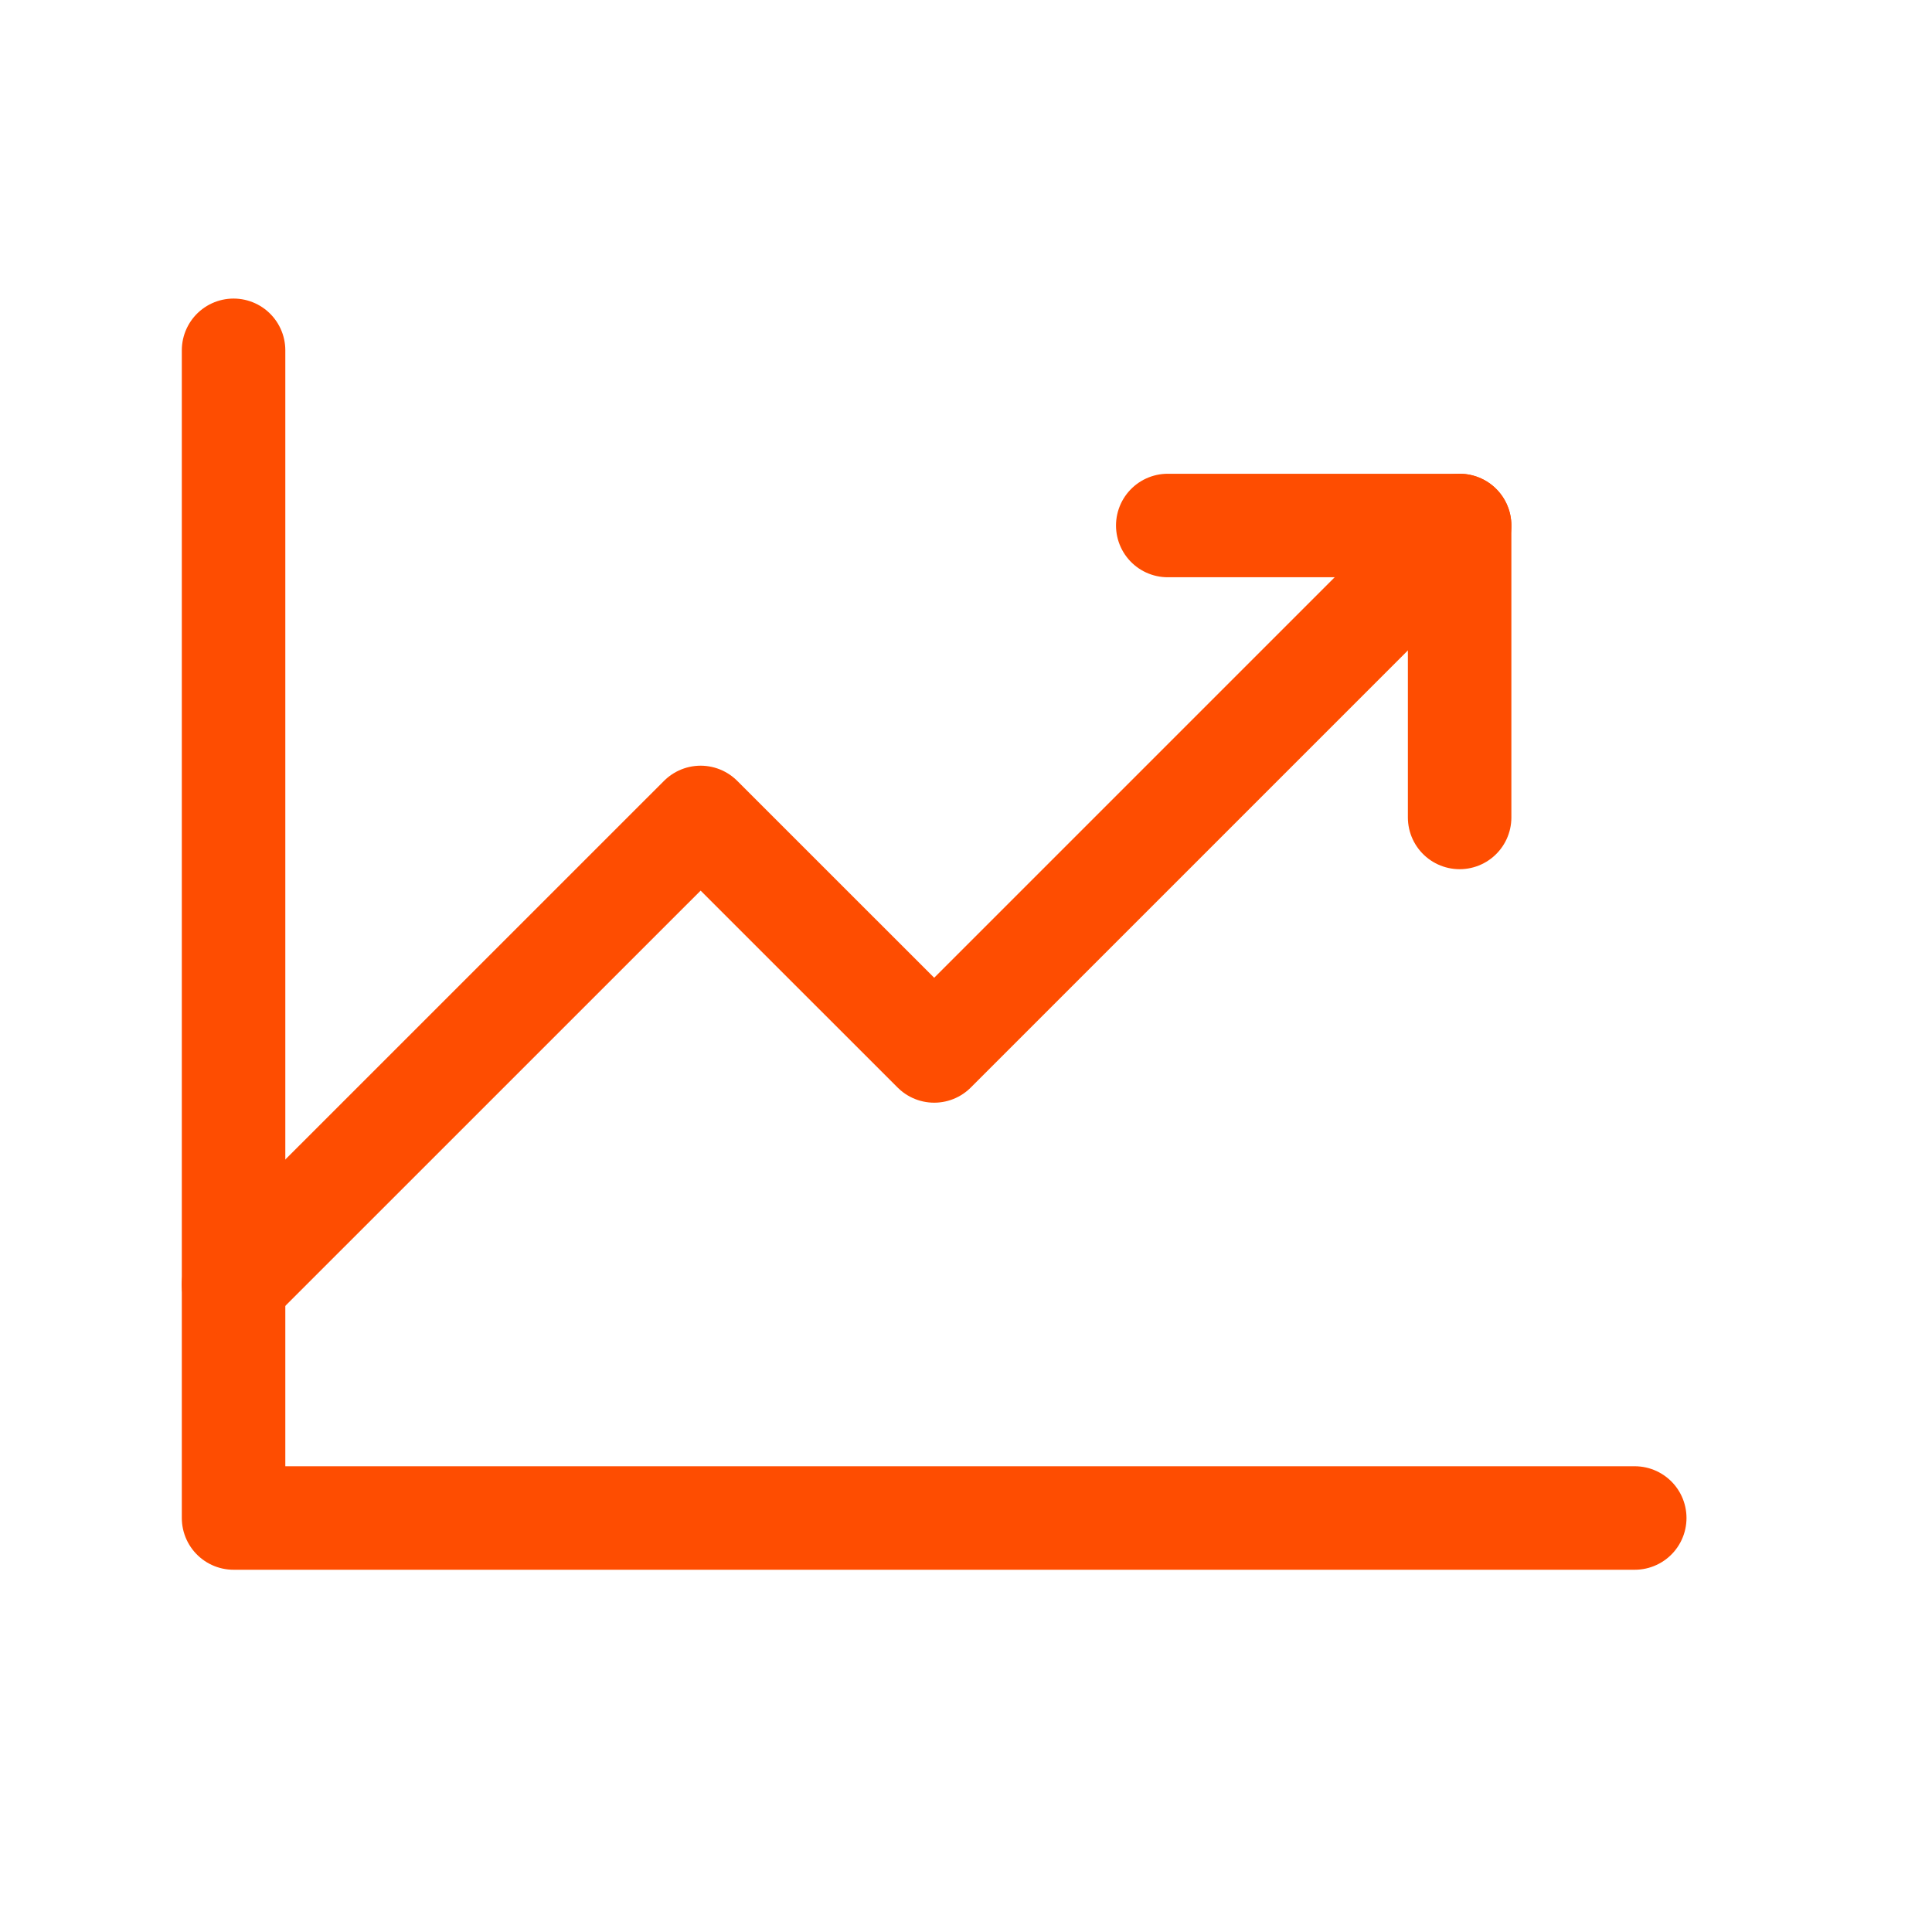<svg xmlns="http://www.w3.org/2000/svg" width="28" height="28" fill="none"><g stroke="#FE4D01" stroke-linecap="round" stroke-linejoin="round" stroke-width="1.5" clip-path="url(#a)"><path d="M23.692 22H3.385V5.077"></path><path d="m21.154 7.616-7.615 7.615-3.385-3.384-6.77 6.769"></path><path d="M21.154 11.847V7.616h-4.23"></path></g><defs><clipPath id="a"><path fill="#fff" d="M0 0h27.077v27.077H0z"></path></clipPath></defs></svg>